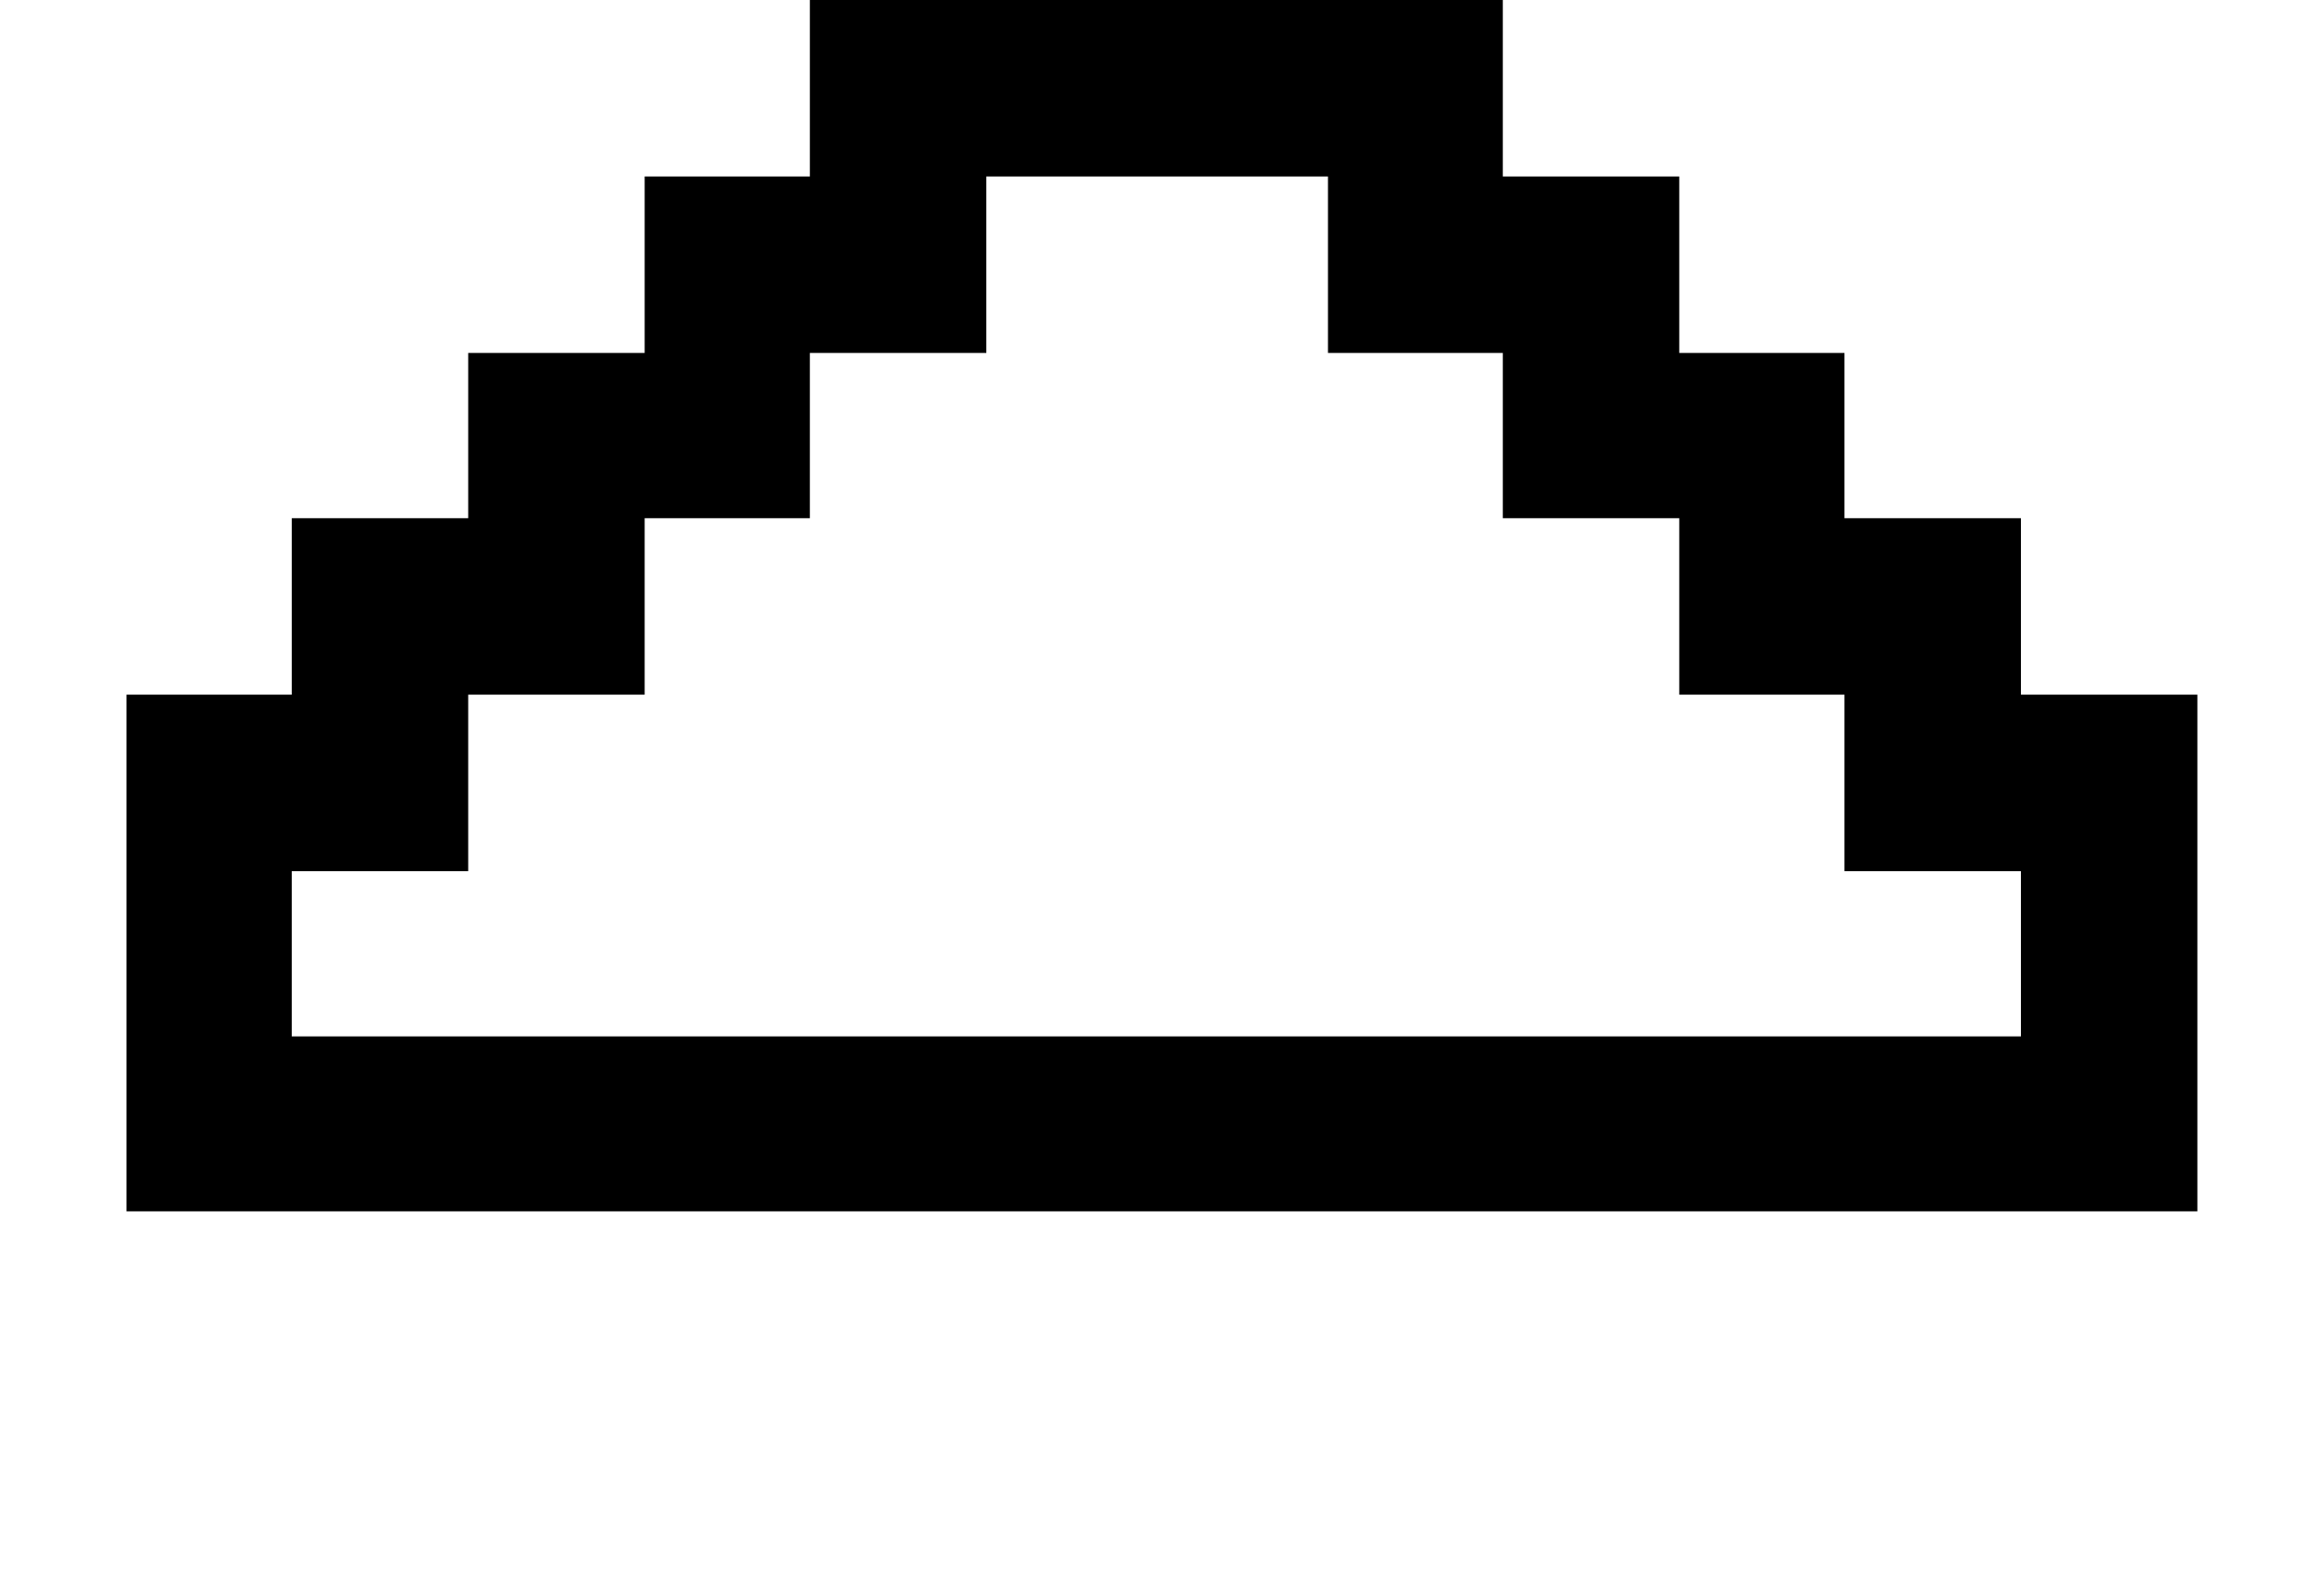<?xml version="1.0" encoding="iso-8859-1"?>
<!-- Generator: Adobe Illustrator 15.1.0, SVG Export Plug-In . SVG Version: 6.00 Build 0)  -->
<!DOCTYPE svg PUBLIC "-//W3C//DTD SVG 1.1//EN" "http://www.w3.org/Graphics/SVG/1.1/DTD/svg11.dtd">
<svg version="1.1" id="&#x30EC;&#x30A4;&#x30E4;&#x30FC;_1"
	 xmlns="http://www.w3.org/2000/svg" xmlns:xlink="http://www.w3.org/1999/xlink" x="0px" y="0px" width="26.079px"
	 height="17.83px" viewBox="0 0 26.079 17.83" style="enable-background:new 0 0 26.079 17.83;" xml:space="preserve">
<g>
	<path d="M24.658,13.59H1.42V7.794h1.854v-1.98h1.98V3.96h1.98V1.98h1.854V0h7.776v1.98h1.98v1.98h1.854v1.854h1.98v1.98h1.98V13.59
		z M22.678,11.628V9.774h-1.98v-1.98h-1.854v-1.98h-1.98V3.96h-1.962V1.98h-3.834v1.98h-1.98v1.854H7.234v1.98h-1.98v1.98h-1.98
		v1.854H22.678z"/>
</g>
</svg>

